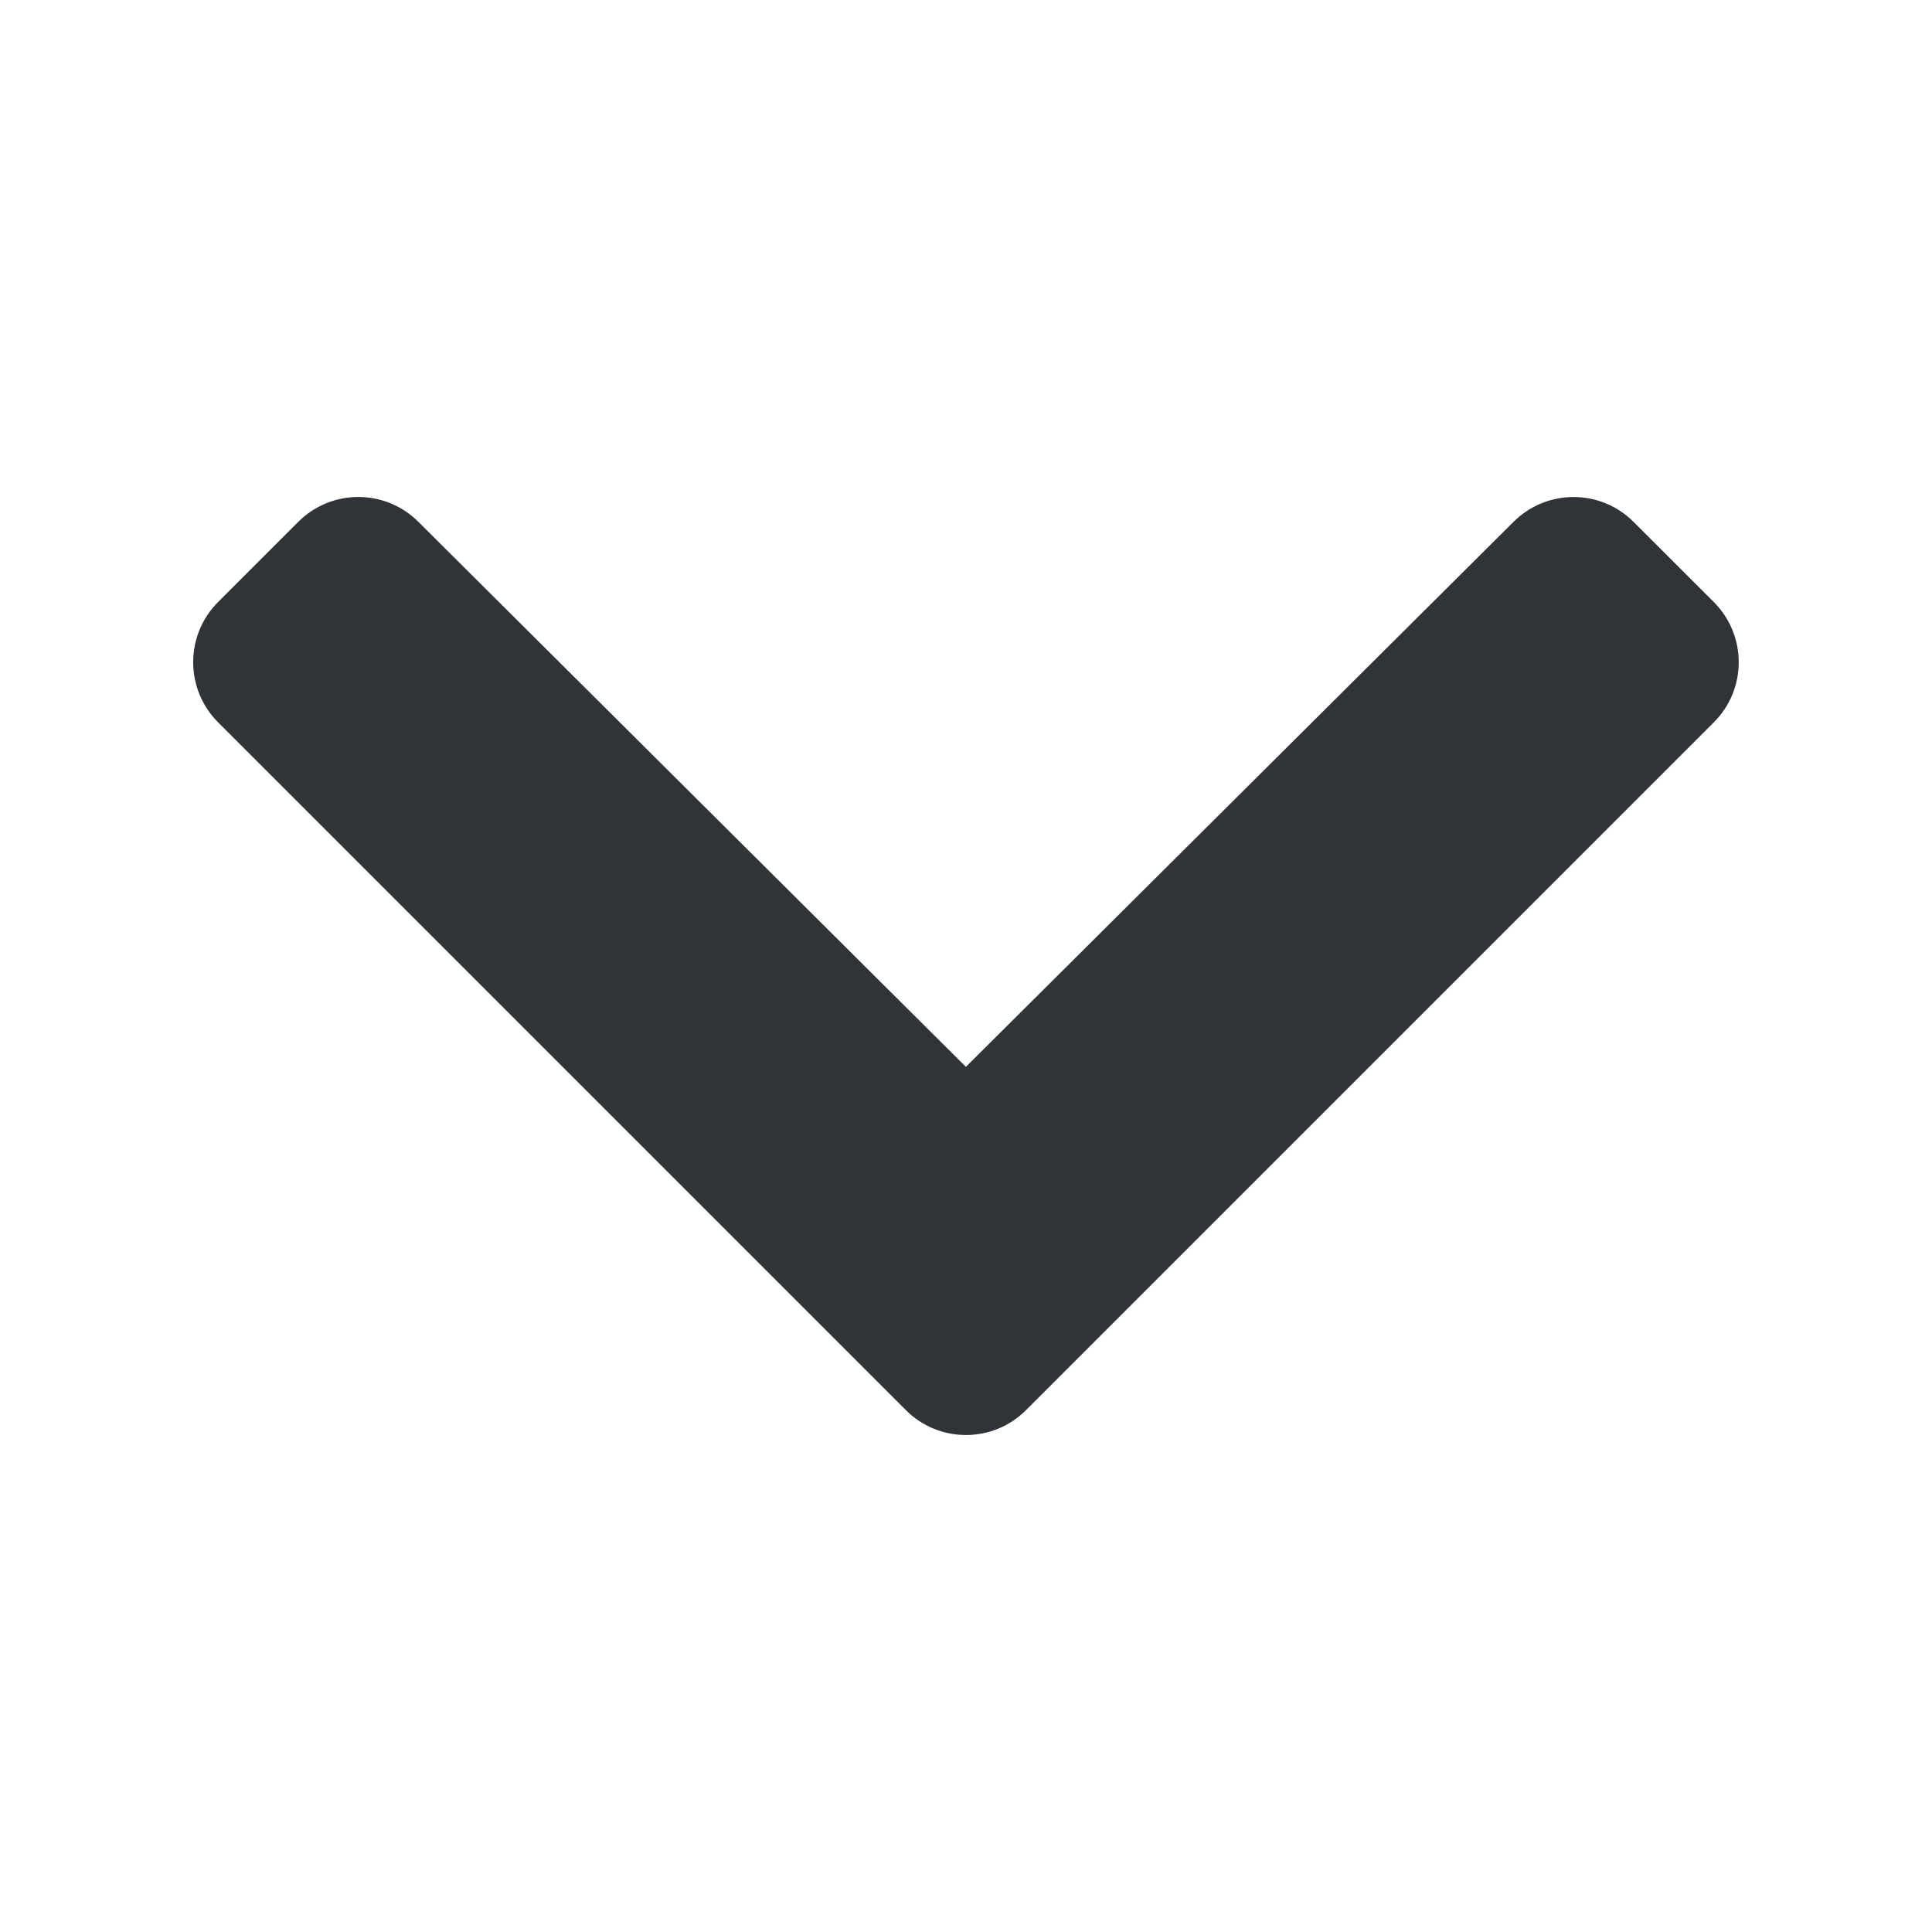 <svg width="20" height="20" viewBox="0 0 20 20" fill="none" xmlns="http://www.w3.org/2000/svg">
<path d="M9.378 14.598L2.257 7.477C1.914 7.133 1.914 6.576 2.257 6.233L3.088 5.402C3.431 5.059 3.986 5.059 4.33 5.401L9.999 11.044L15.669 5.401C16.013 5.059 16.569 5.06 16.911 5.403L17.742 6.233C18.085 6.577 18.085 7.134 17.742 7.477L10.621 14.598C10.278 14.941 9.721 14.941 9.378 14.598Z" fill="#303438"/>
</svg>
